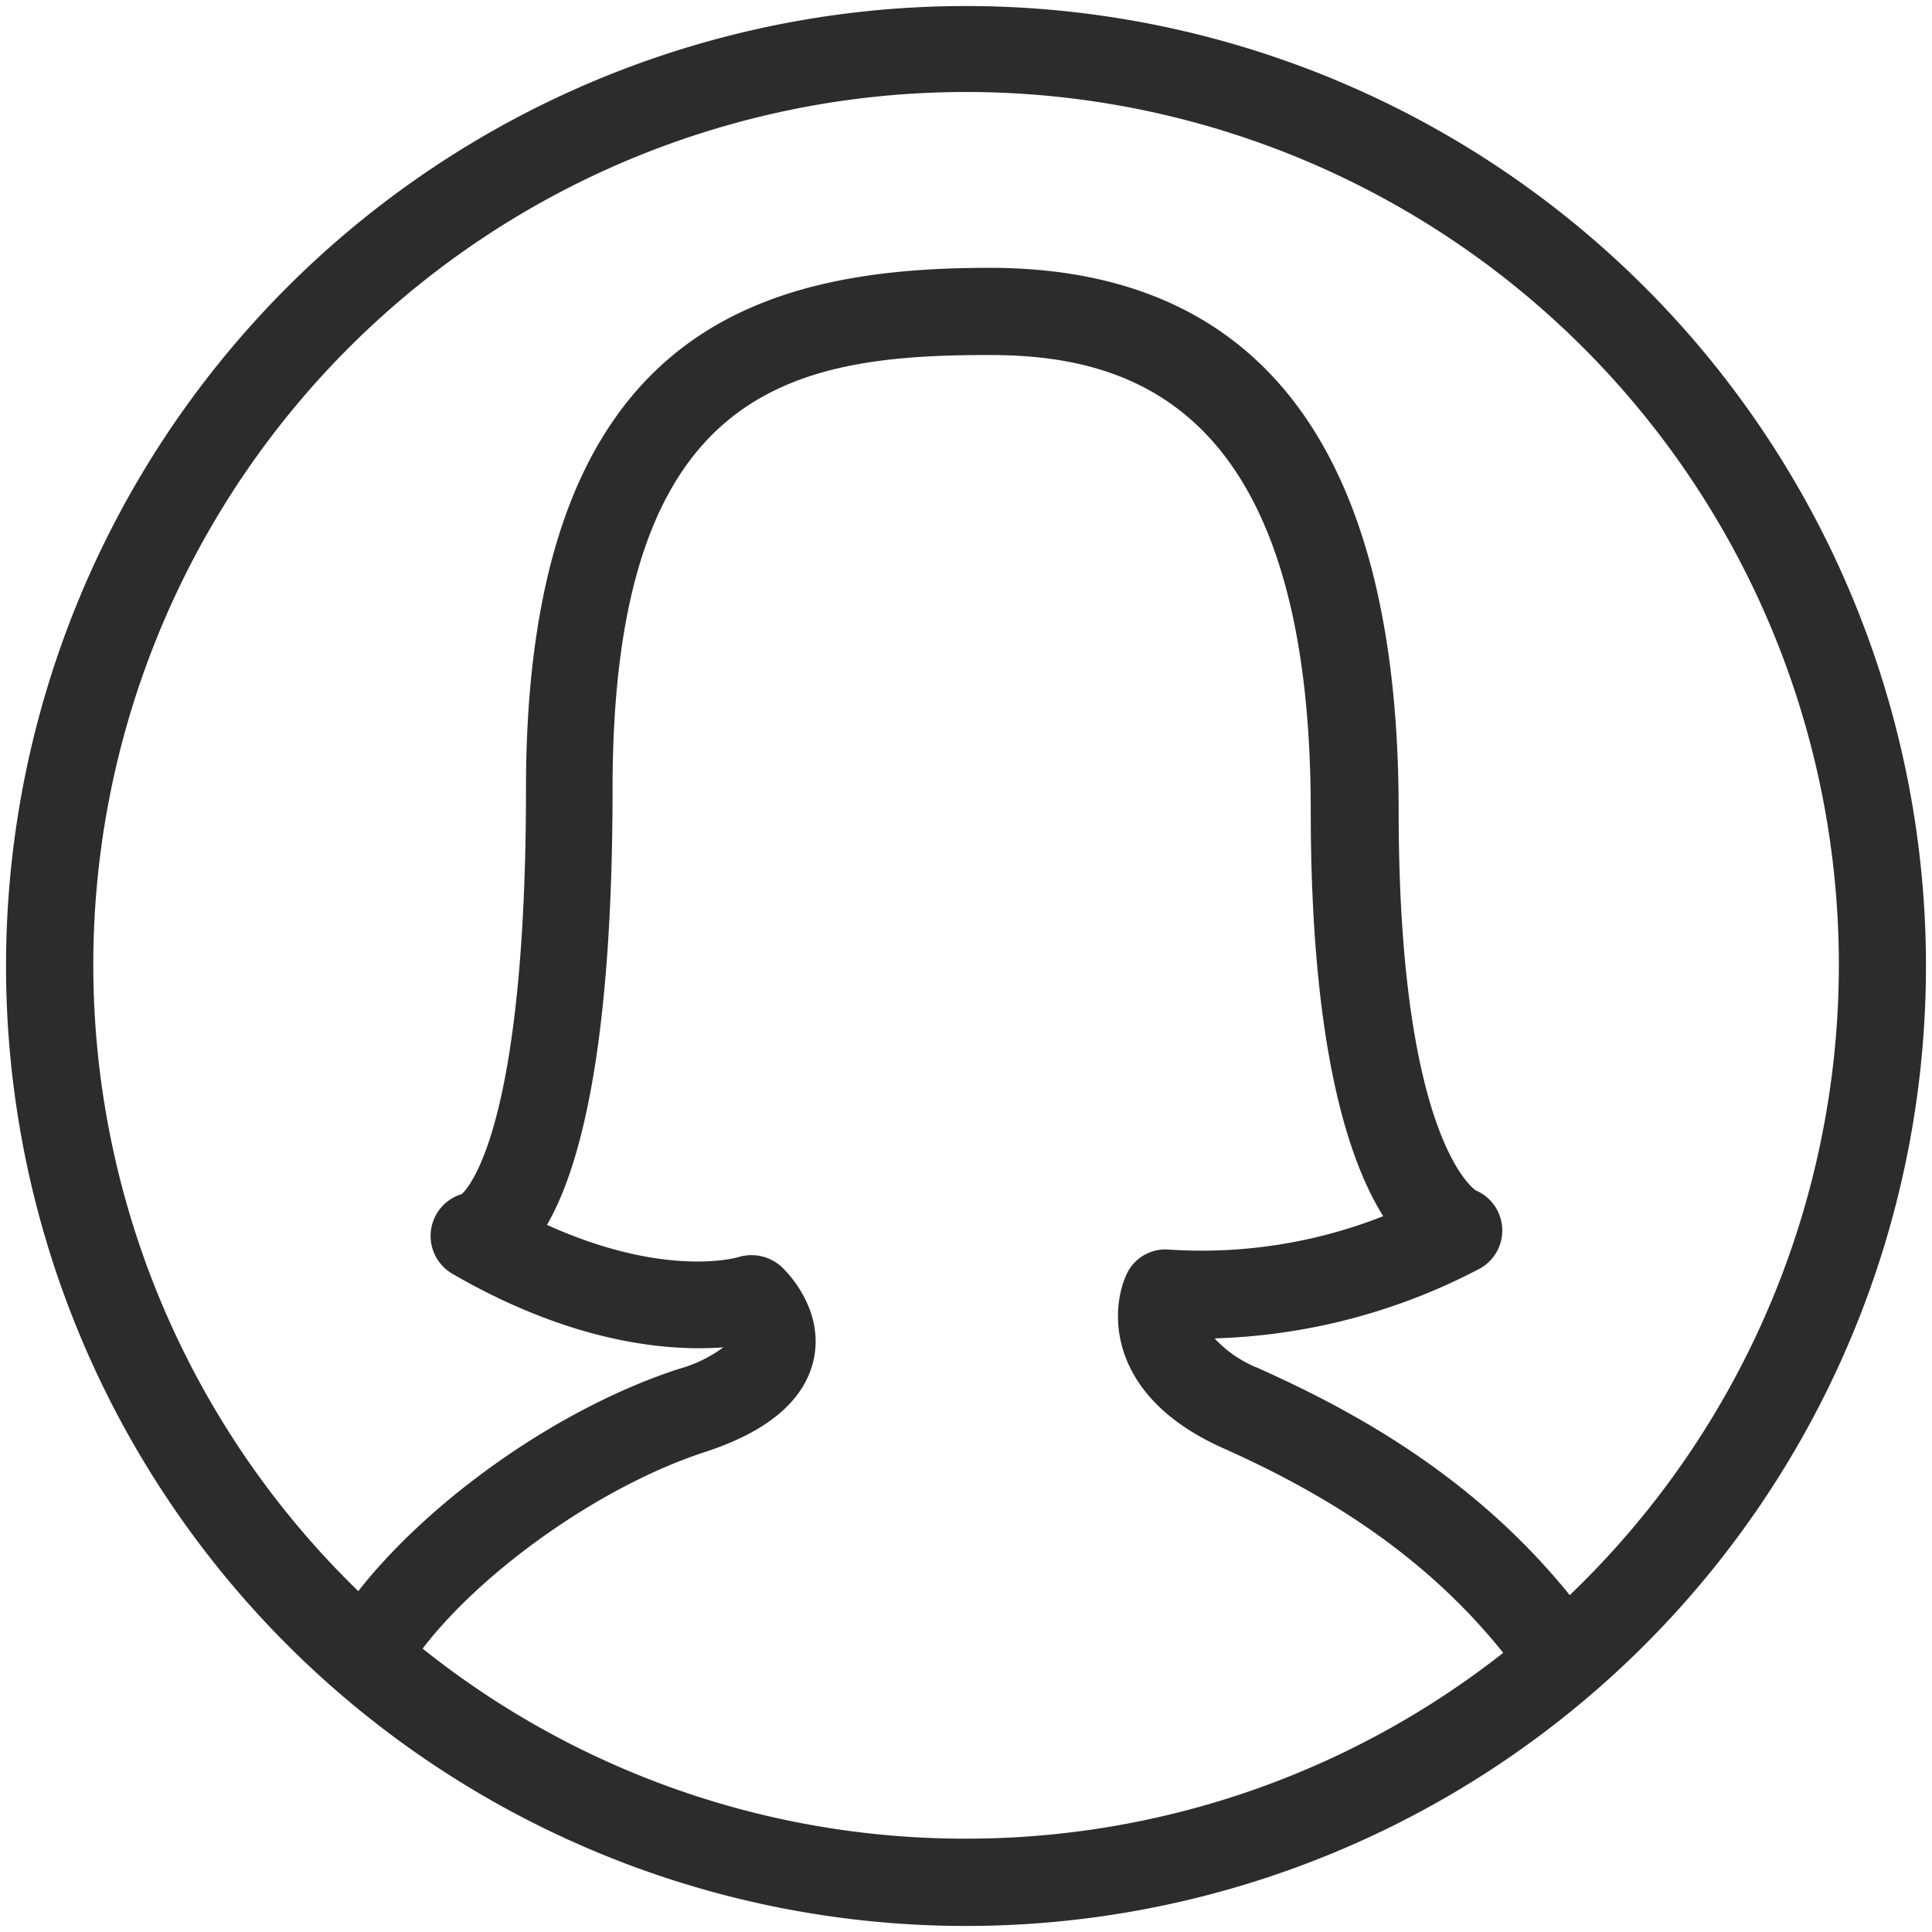 <?xml version="1.0" encoding="utf-8"?><svg xmlns="http://www.w3.org/2000/svg" width="160" height="160" viewBox="0 0 160 160"><path d="M80 .5A79.5 79.5 0 1 0 159.5 80 79.5 79.5 0 0 0 80 .5zm0 151.77a71.9 71.9 0 0 1-45-15.74c4.92-6.44 14.73-13.46 23.38-16.28 5.22-1.7 8.24-4.27 9-7.63.93-4.24-2.3-7.38-2.67-7.72a3.69 3.69 0 0 0-3.53-.8c-.28.09-6.18 1.73-15.88-2.66 2.92-5.06 5.43-15.43 5.43-36.13 0-33.16 14.74-35.91 31.17-35.91 11.44 0 26.65 3.91 26.65 37.71 0 19.22 3 28.82 6 33.61a41 41 0 0 1-17.68 2.77 3.54 3.54 0 0 0-3.62 2.15c-1.36 3.09-1.45 10 7.93 14.24 7.32 3.27 16.26 8.19 23.31 17A71.88 71.88 0 0 1 80 152.27zm50-20.17c-7.94-9.81-17.78-15.21-25.83-18.81a9.79 9.79 0 0 1-3.58-2.45 50.3 50.3 0 0 0 22-5.8 3.61 3.61 0 0 0-.38-6.46c-.51-.36-6.38-5.12-6.38-31.46 0-29.82-11.4-44.94-33.88-44.94-19 0-38.39 5.13-38.39 43.14 0 27.6-4.61 32.92-5.32 33.57a3.62 3.62 0 0 0-.79 6.59c10.17 5.9 18.16 6.43 22.45 6.1a11.06 11.06 0 0 1-3.69 1.79c-10 3.25-20.6 10.84-26.54 18.4a72.28 72.28 0 1 1 100.33.33z" fill="#2c2c2c" data-name="User Female@2x.png"/></svg>